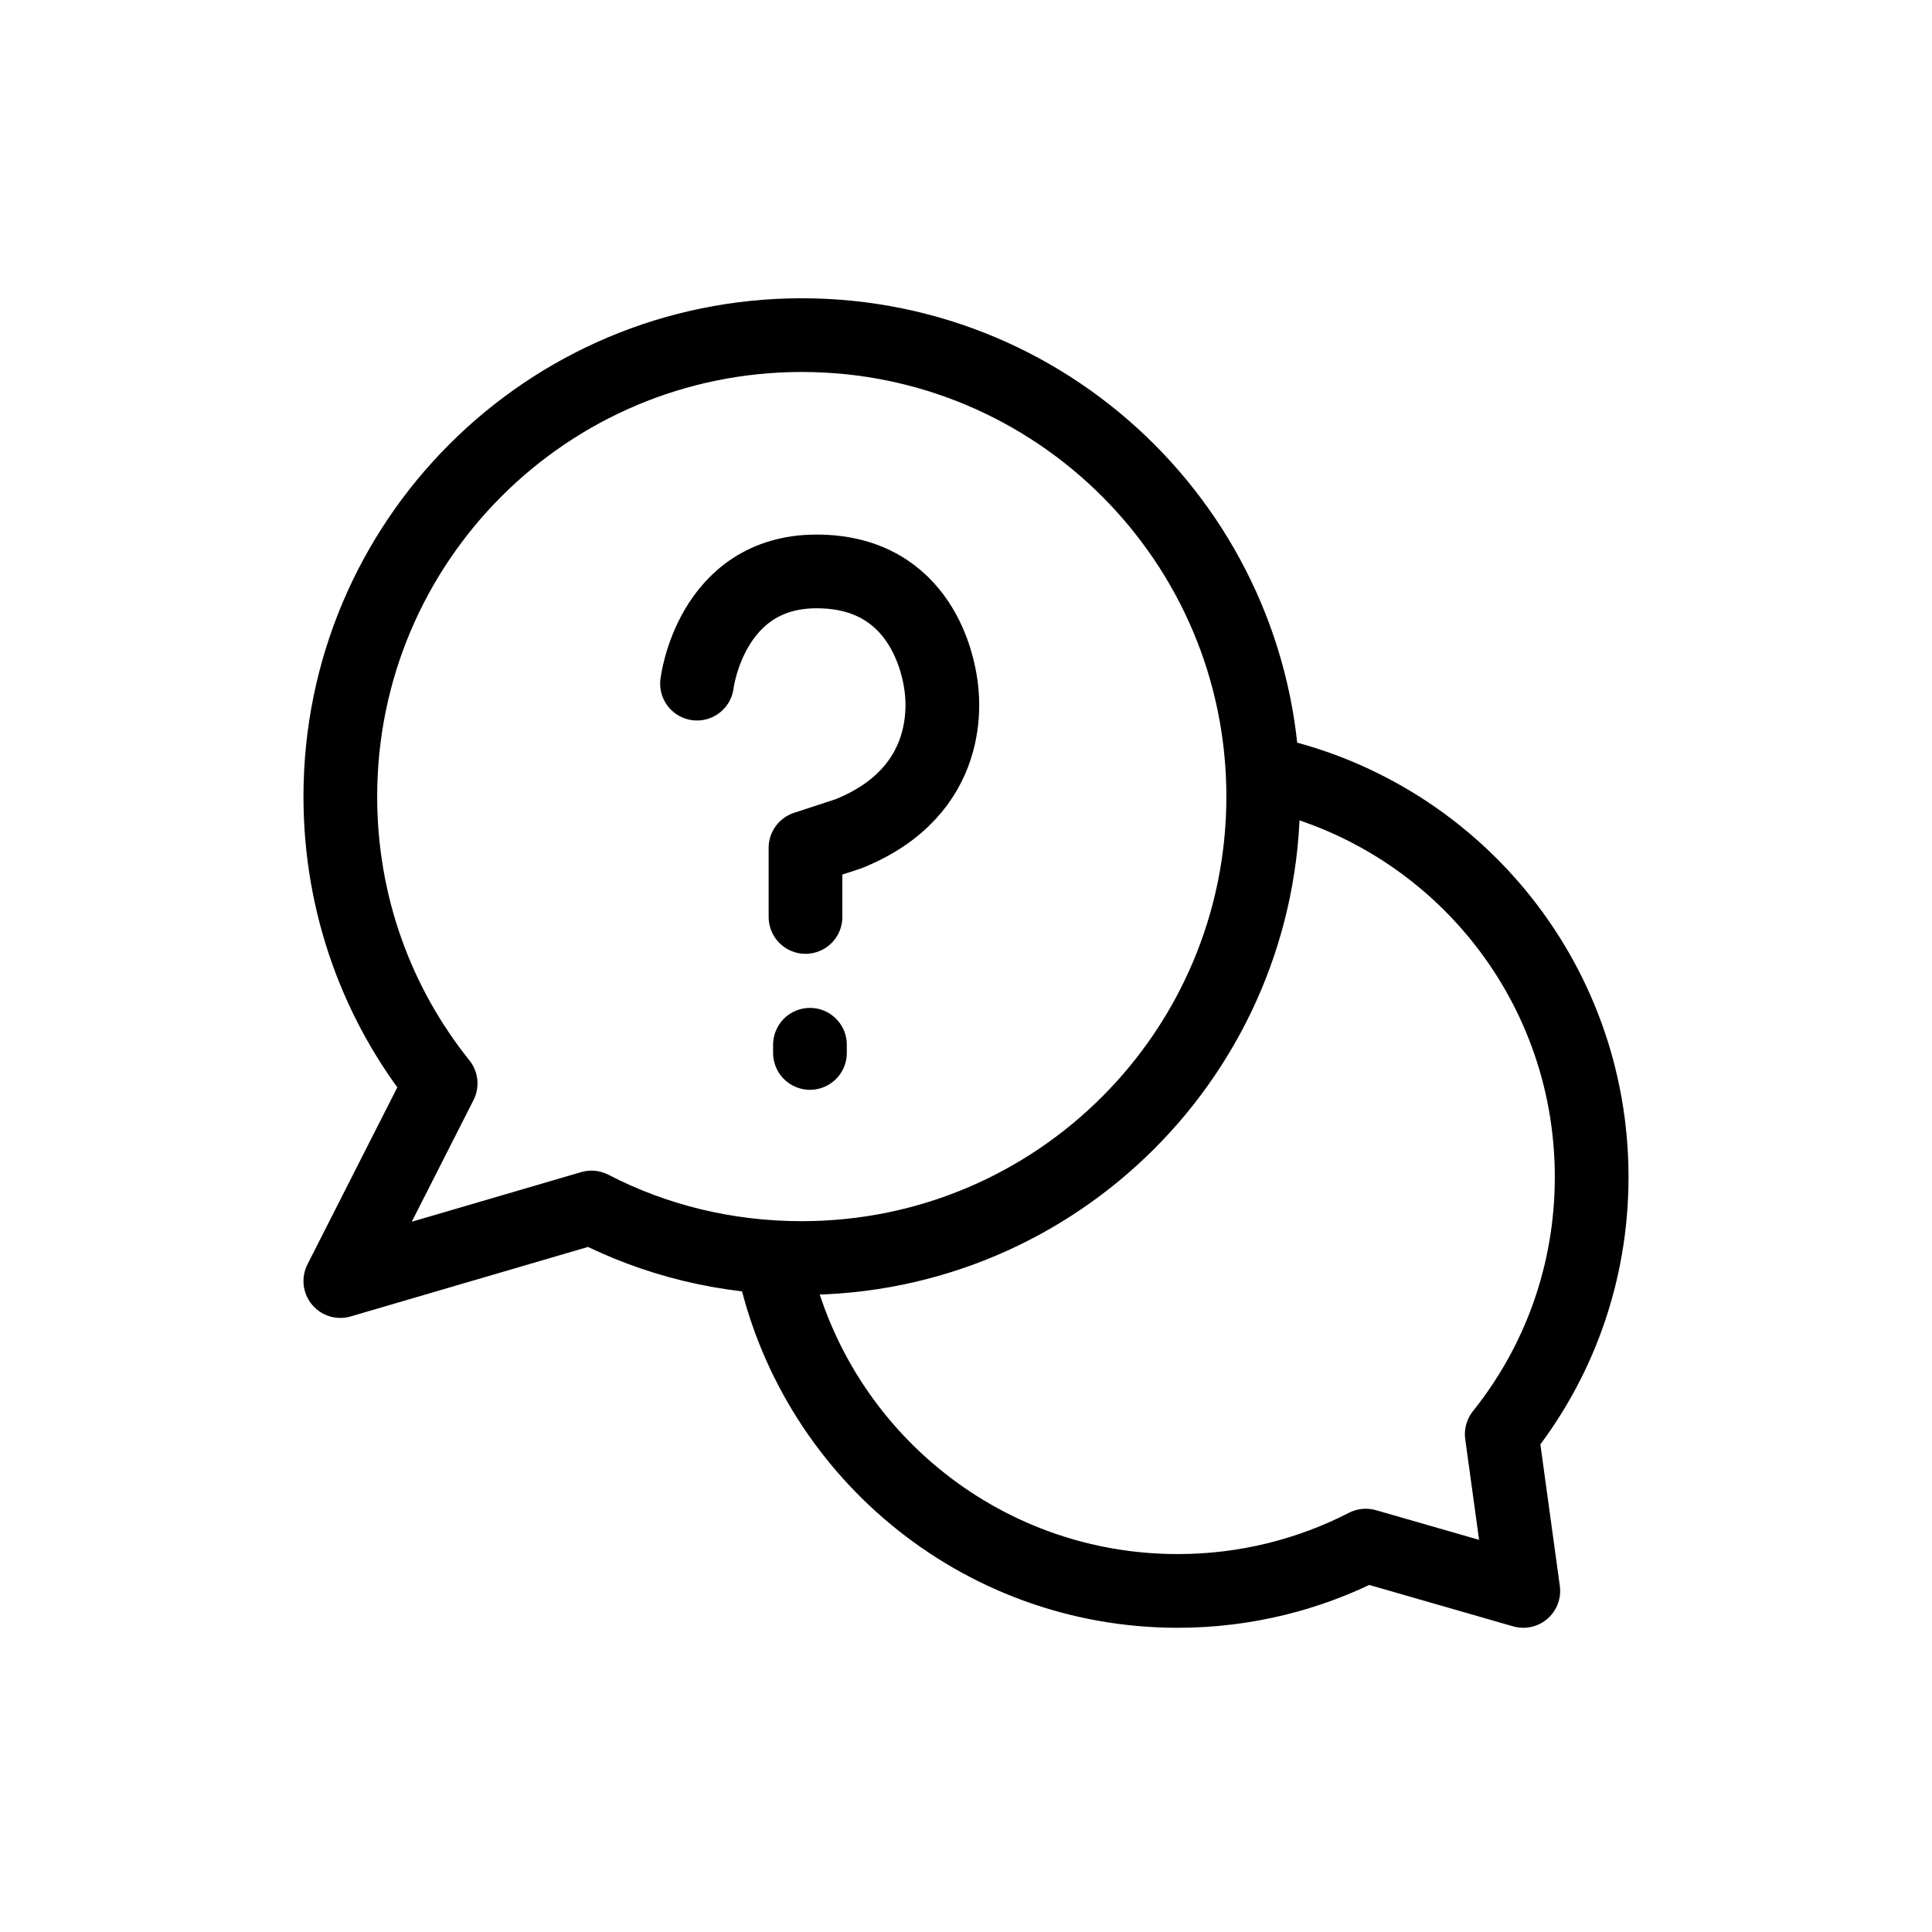 <?xml version="1.0" encoding="utf-8"?>
<!-- Generator: Adobe Illustrator 26.2.1, SVG Export Plug-In . SVG Version: 6.00 Build 0)  -->
<svg version="1.1" xmlns="http://www.w3.org/2000/svg" xmlns:xlink="http://www.w3.org/1999/xlink" x="0px" y="0px"
	 viewBox="0 0 26 26" style="enable-background:new 0 0 26 26;" xml:space="preserve">
<style type="text/css">
	.st0{display:none;}
	.st1{display:inline;}
	.st2{clip-path:url(#SVGID_00000020368587022065823470000005411957972388656009_);}
	.st3{fill:none;stroke:#B4B3B2;stroke-width:0.1;}
	.st4{display:inline;fill:#7762F6;}
	
		.st5{display:inline;fill:none;stroke:#000000;stroke-width:0.992;stroke-linecap:round;stroke-linejoin:round;stroke-miterlimit:10;}
	
		.st6{display:inline;fill-rule:evenodd;clip-rule:evenodd;fill:none;stroke:#211F1D;stroke-width:0.992;stroke-linecap:round;stroke-linejoin:round;stroke-miterlimit:10;}
	.st7{fill:none;stroke:#211F1D;stroke-linecap:round;stroke-linejoin:round;stroke-miterlimit:10;}
	.st8{display:inline;fill:none;stroke:#211F1D;stroke-linecap:round;stroke-linejoin:round;stroke-miterlimit:10;}
	.st9{fill:none;stroke:#211F1D;stroke-width:1;stroke-linecap:round;stroke-linejoin:round;}
	.st10{fill:none;stroke:#211F1D;stroke-linecap:round;stroke-linejoin:round;}
	.st11{fill:none;stroke:#211F1D;stroke-width:1;stroke-linejoin:round;}
	
		.st12{fill-rule:evenodd;clip-rule:evenodd;fill:none;stroke:#211F1D;stroke-width:0.992;stroke-linecap:round;stroke-linejoin:round;stroke-miterlimit:10;}
	.st13{display:inline;fill-rule:evenodd;clip-rule:evenodd;fill:none;stroke:#211F1D;stroke-width:0.992;stroke-miterlimit:10;}
	.st14{fill:none;stroke:#000000;stroke-width:0.992;stroke-linecap:round;stroke-linejoin:round;stroke-miterlimit:10;}
	.st15{fill:none;stroke:#000000;stroke-width:0.992;stroke-linejoin:round;stroke-miterlimit:10;}
	.st16{display:inline;fill:none;stroke:#211F1D;stroke-width:1;stroke-linecap:round;stroke-linejoin:round;}
	.st17{display:inline;fill:none;stroke:#211F1D;stroke-linecap:round;stroke-linejoin:round;}
	.st18{display:inline;fill:none;stroke:#211F1D;stroke-width:1;stroke-linejoin:round;}
	.st19{display:inline;fill:none;stroke:#000000;stroke-width:0.992;stroke-linecap:round;stroke-linejoin:round;}
	.st20{fill:none;stroke:#001F1D;stroke-linecap:round;stroke-linejoin:round;}
	.st21{fill:none;stroke:#001F1D;stroke-width:0.992;stroke-linecap:round;stroke-linejoin:round;}
	.st22{display:inline;fill-rule:evenodd;clip-rule:evenodd;fill:none;stroke:#211F1D;stroke-linejoin:round;stroke-miterlimit:10;}
</style>
<g id="基礎規格" class="st0">
	<g class="st1">
		<defs>
			<rect id="SVGID_1_" x="1" y="1" width="24" height="24"/>
		</defs>
		<clipPath id="SVGID_00000166668160088662432650000010803945283866755249_">
			<use xlink:href="#SVGID_1_"  style="overflow:visible;"/>
		</clipPath>
		<g style="clip-path:url(#SVGID_00000166668160088662432650000010803945283866755249_);">
			<line class="st3" x1="1.04" y1="1.01" x2="25.04" y2="25.01"/>
			<line class="st3" x1="0.96" y1="25.01" x2="24.96" y2="1.01"/>
			<path class="st3" d="M5,5.05h16c1.08,0,1.95,0.87,1.95,1.95v12c0,1.08-0.87,1.95-1.95,1.95H5c-1.08,0-1.95-0.87-1.95-1.95V7
				C3.05,5.92,3.92,5.05,5,5.05z"/>
			<path class="st3" d="M6,4.05h14c1.08,0,1.95,0.87,1.95,1.95v14c0,1.08-0.87,1.95-1.95,1.95H6c-1.08,0-1.95-0.87-1.95-1.95V6
				C4.05,4.92,4.92,4.05,6,4.05z"/>
			<path class="st3" d="M7,3.05h12c1.08,0,1.95,0.87,1.95,1.95v16c0,1.08-0.87,1.95-1.95,1.95H7c-1.08,0-1.95-0.87-1.95-1.95V5
				C5.05,3.92,5.92,3.05,7,3.05z"/>
			<circle class="st3" cx="13" cy="13" r="9.95"/>
			<line class="st3" x1="1" y1="13" x2="25" y2="13"/>
			<line class="st3" x1="13" y1="25" x2="13" y2="1"/>
		</g>
	</g>
	<path class="st4" d="M1,1V0.8H0.8V1H1z M25,1h0.2V0.8H25V1z M25,25v0.2h0.2V25H25z M1,25H0.8v0.2H1V25z M1,1.2h24V0.8H1V1.2z
		 M24.8,1v24h0.4V1H24.8z M25,24.8H1v0.4h24V24.8z M1.2,25V1H0.8v24H1.2z"/>
</g>
<g id="tutorial" class="st0">
	<rect x="3.58" y="7.73" class="st5" width="18.84" height="12.69"/>
	<rect x="3.58" y="5.6" class="st5" width="18.84" height="2.13"/>
	<polygon class="st5" points="11.58,11.69 13.64,12.88 15.71,14.08 13.64,15.27 11.58,16.47 11.58,14.08 	"/>
	<line class="st5" x1="16.48" y1="5.6" x2="16.48" y2="7.73"/>
	<line class="st5" x1="9.51" y1="5.6" x2="9.51" y2="7.73"/>
</g>
<g id="terms" class="st0">
	<path class="st6" d="M20.4,7.08c0,5.12,0,10.23,0,15.35H5.59V3.55c3.78,0,7.55,0,11.33,0"/>
	<polygon class="st6" points="17.01,6.94 16.98,5.25 16.96,3.55 18.68,5.24 20.4,6.93 18.71,6.94 	"/>
	<line class="st6" x1="8.18" y1="10.86" x2="17.88" y2="10.86"/>
	<line class="st6" x1="8.18" y1="13.94" x2="17.88" y2="13.94"/>
	<line class="st6" x1="8.18" y1="17.02" x2="17.88" y2="17.02"/>
</g>
<g id="exchange" class="st0">
	<g class="st1">
		<path class="st7" d="M4.05,15.95C3.75,14.99,3.6,13.99,3.6,13c0.01-2.42,0.91-4.83,2.69-6.67c3.61-3.71,9.82-3.6,13.54,0
			 M20.31,6.94l0.19-1.45 M20.31,6.94l-1.45-0.19 M19.84,6.33"/>
	</g>
	<g class="st1">
		<path class="st7" d="M21.95,10.08c0.3,0.96,0.45,1.95,0.45,2.95c-0.01,2.42-0.91,4.83-2.69,6.67c-3.61,3.71-9.82,3.6-13.54,0
			 M5.69,19.09L5.5,20.54 M5.69,19.09l1.45,0.19 M6.16,19.69"/>
	</g>
	<polygon class="st8" points="13,12.59 18.17,9.77 12.98,7.6 7.8,10.05 	"/>
	<polygon class="st8" points="18.03,15.45 18.16,9.77 13,12.59 12.98,18.18 	"/>
	<polygon class="st8" points="7.8,15.72 7.8,10.05 13,12.59 12.98,18.18 	"/>
	<line class="st8" x1="9.65" y1="13.18" x2="10.89" y2="13.8"/>
	<line class="st8" x1="10.4" y1="11.32" x2="15.57" y2="8.69"/>
</g>
<g id="warranty_00000169526917139829004050000014138680757981326733_" class="st0">
	<line class="st6" x1="8.39" y1="9.04" x2="16.67" y2="9.04"/>
	<line class="st6" x1="8.39" y1="12.35" x2="16.67" y2="12.35"/>
	<line class="st6" x1="8.39" y1="15.66" x2="11.43" y2="15.66"/>
	<g class="st1">
		<g>
			<path class="st9" d="M20.45,15.29l0,4.45c0,0.11-0.02,0.21-0.07,0.31c-0.22,0.47-1.03,1.82-3.17,2.34"/>
			<path class="st10" d="M13.97,15.29l0,4.45c0,0.11,0.02,0.21,0.07,0.31c0.22,0.47,1.03,1.82,3.17,2.34"/>
			<path class="st11" d="M13.97,15.29c1.58-0.34,3.4-0.69,6.48,0"/>
		</g>
		<polyline class="st12" points="15.75,18.65 16.88,19.89 18.91,17.22 		"/>
	</g>
	<polyline class="st6" points="14.87,21.42 5.53,21.41 5.53,3.57 19.53,3.57 19.53,15.1 	"/>
</g>
<g id="legal" class="st0">
	<circle class="st13" cx="13" cy="5.96" r="1.39"/>
	<line class="st6" x1="14.95" y1="5.96" x2="18.99" y2="5.96"/>
	<line class="st6" x1="14.39" y1="5.96" x2="14.95" y2="5.96"/>
	<line class="st6" x1="7.01" y1="5.96" x2="11.61" y2="5.96"/>
	<g class="st1">
		<polygon class="st12" points="7.01,5.96 8.26,9.25 9.51,12.54 7.01,12.54 4.51,12.54 5.76,9.25 		"/>
		<path class="st12" d="M9.51,12.54c0,1.22-1.12,2.2-2.5,2.2s-2.5-0.99-2.5-2.2"/>
	</g>
	<g class="st1">
		<polygon class="st12" points="18.99,5.96 20.24,9.25 21.49,12.54 18.99,12.54 16.49,12.54 17.74,9.25 		"/>
		<path class="st12" d="M21.49,12.54c0,1.22-1.12,2.2-2.5,2.2s-2.5-0.99-2.5-2.2"/>
	</g>
	<line class="st6" x1="13" y1="7.35" x2="13" y2="18.68"/>
	<rect x="8.72" y="18.68" class="st6" width="8.56" height="2.73"/>
</g>
<g id="faq">
	<path class="st14" d="M7.96,16.25c0.85,0.44,1.81,0.68,2.83,0.68c3.43,0,6.21-2.78,6.21-6.21s-2.78-6.21-6.21-6.21
		s-6.21,2.78-6.21,6.21c0,1.46,0.5,2.8,1.35,3.86l-1.35,2.66L7.96,16.25z"/>
	<path class="st14" d="M9.38,9.2c0,0,0.18-1.51,1.61-1.51s1.64,1.31,1.67,1.51s0.2,1.44-1.24,2.02l-0.58,0.19v0.93"/>
	<line class="st14" x1="10.9" y1="14.06" x2="10.9" y2="14.17"/>
	<path class="st15" d="M16.98,10.39c2.54,0.52,4.44,2.76,4.44,5.45c0,1.31-0.45,2.51-1.21,3.46l0.29,2.11l-2.12-0.61
		c-0.76,0.39-1.62,0.61-2.53,0.61c-2.69,0-4.93-1.91-5.45-4.44"/>
</g>
<g id="privacy" class="st0">
	<path class="st16" d="M20.43,4.58l0,11.19c0,0.27-0.05,0.53-0.16,0.78c-0.51,1.18-2.36,4.56-7.27,5.87"/>
	<path class="st17" d="M5.58,4.58l0,11.19c0,0.27,0.05,0.53,0.16,0.78c0.51,1.18,2.36,4.56,7.27,5.87"/>
	<circle class="st17" cx="13" cy="9.13" r="1.73"/>
	<path class="st17" d="M13,16.68l-3.71,0.01c0,0,0,0,0-0.01c0-2.4,1.68-4.37,3.71-4.37s3.71,1.97,3.71,4.37H13z"/>
	<path class="st18" d="M5.58,4.58c3.62-0.86,7.8-1.74,14.85,0"/>
</g>
<g id="Impressum" class="st0">
	<path class="st5" d="M15.87,6.6c-0.36-1.48-1.54-2.02-2.96-2.02c-1.65,0-3.21,0.96-3.02,2.5c0.07,0.58,0.51,1.03,0.81,1.29
		c2.66,2.31,4.53,2.11,5.87,3.95c0.28,0.41,0.69,1.21,0.27,2.25c-0.36,0.89-1.25,1.28-1.72,1.5c-0.34,0.15-0.63,0.24-0.84,0.29"/>
	<path class="st5" d="M11.09,9.11c-2.01,0.85-2.35,2.58-1.96,3.66c0.19,0.52,0.91,1.01,0.91,1.01s3.25,2.2,4.8,3.34
		c0.78,0.67,1.19,1.52,0.84,2.63c-0.22,0.7-0.85,1.06-1.16,1.24c-1.01,0.57-2.53,0.67-3.67-0.23c-0.99-0.77-1-1.24-1.09-1.53"/>
</g>
<g id="contact_us" class="st0">
	<rect x="3.58" y="5.59" class="st5" width="18.86" height="14.82"/>
	<polygon class="st5" points="13,14.52 17.72,10.05 22.43,5.59 13,5.59 3.58,5.59 8.29,10.05 11.02,12.64 	"/>
	<line class="st5" x1="3.58" y1="18.69" x2="11.02" y2="12.64"/>
	<line class="st5" x1="22.43" y1="18.69" x2="14.98" y2="12.64"/>
</g>
<g id="cookie" class="st0">
	<path class="st19" d="M21.59,12.92c-1.63,0.4-3.31-0.68-3.74-2.42c-0.12-0.48-0.12-0.96-0.04-1.41c-1.31-0.11-2.34-1.19-2.34-2.52
		c0-0.93,0.5-1.74,1.25-2.18c-1.14-0.49-2.4-0.77-3.73-0.77c-5.2,0-9.42,4.22-9.42,9.42S7.8,22.45,13,22.45s9.42-4.22,9.42-9.42
		c0-0.16-0.01-0.31-0.02-0.47C22.15,12.71,21.89,12.84,21.59,12.92z"/>
	<circle class="st19" cx="11.18" cy="8.1" r="1.29"/>
	<circle class="st19" cx="7.9" cy="12.41" r="1.29"/>
	<circle class="st19" cx="13.65" cy="13.7" r="1.29"/>
	<circle class="st19" cx="9.89" cy="17.56" r="1.29"/>
	<circle class="st19" cx="17.78" cy="17.56" r="1.29"/>
</g>
<g id="track_order" class="st0">
	<g class="st1">
		<path class="st20" d="M12.77,10.4c0,2.22-2.76,4.12-2.76,4.12s-2.76-1.9-2.76-4.12c0-0.76,0.29-1.48,0.81-2.02
			s1.22-0.84,1.95-0.84c0.73,0,1.43,0.3,1.95,0.84S12.77,9.64,12.77,10.4z"/>
		<circle class="st21" cx="10.02" cy="10.23" r="0.8"/>
	</g>
	<polygon class="st22" points="16.65,16.47 16.35,16.47 3.6,16.47 3.6,5.6 16.65,5.6 	"/>
	<polygon class="st22" points="22.4,16.47 22.4,12.22 19.89,9.74 16.65,9.74 16.65,16.47 	"/>
	<circle class="st22" cx="7.56" cy="18.44" r="1.97"/>
	<circle class="st22" cx="18.43" cy="18.44" r="1.97"/>
</g>
</svg>
